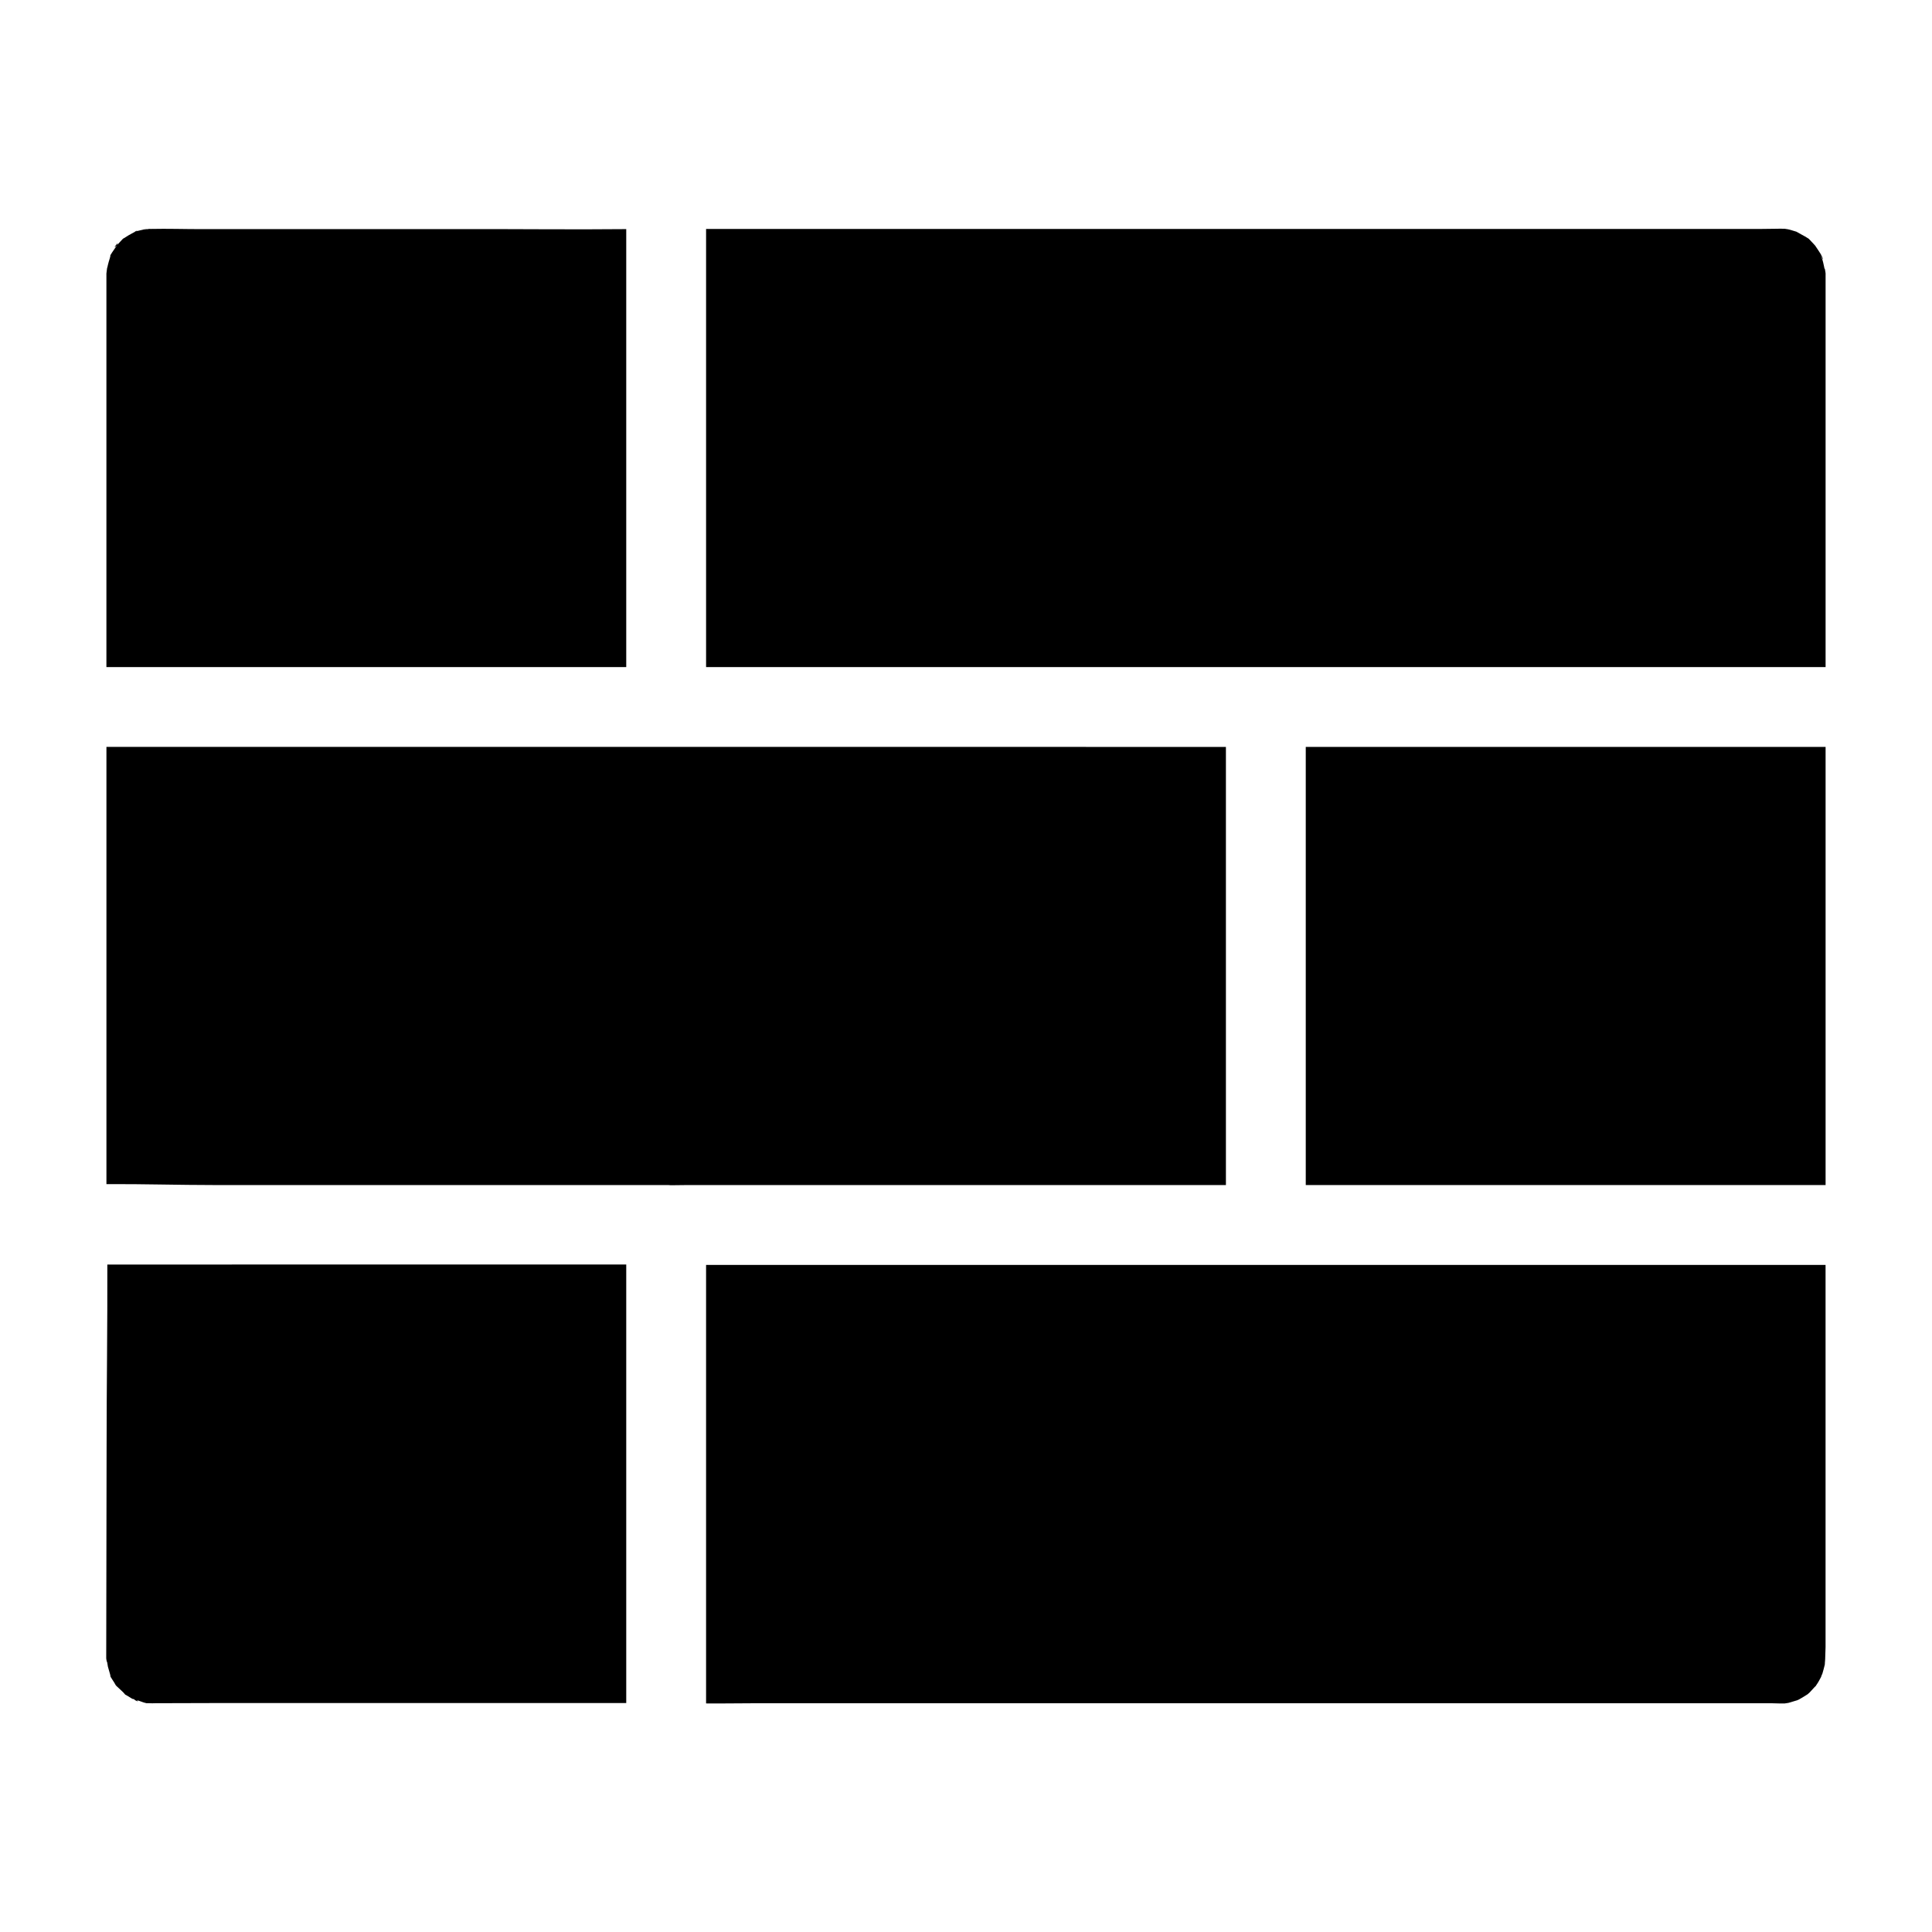 <?xml version="1.0" encoding="UTF-8"?>
<!-- Uploaded to: SVG Repo, www.svgrepo.com, Generator: SVG Repo Mixer Tools -->
<svg fill="#000000" width="800px" height="800px" version="1.1" viewBox="144 144 512 512" xmlns="http://www.w3.org/2000/svg">
 <g>
  <path d="m627.8 216.43v104.35h-296.68v-116.11h279.75c1.426 0 2.856-0.051 4.281-0.051 0.395 0 0.836-0.051 1.23 0h0.543c0.297 0.051 0.688 0.098 0.934 0.148 0.688 0.148 1.379 0.395 2.066 0.59h0.051c0.984 0.59 2.066 1.082 3.051 1.723 0.098 0.051 0.148 0.098 0.246 0.148 0.543 0.492 1.133 1.23 1.277 1.328 0 0 0.246 0.297 0.492 0.543 0.148 0.195 0.246 0.395 0.395 0.59 0.246 0.395 1.82 2.559 1.625 3.051-0.195-0.395-0.344-0.789-0.543-1.23 0.148 0.441 0.297 0.887 0.441 1.328 0.148 0.441 0.246 0.934 0.344 1.379 0.051 0.246 0.098 0.441 0.148 0.688 0 0.098 0.051 0.195 0.051 0.297h0.098c0.094 0.535 0.195 1.078 0.195 1.227z"/>
  <path d="m468.88 341.94v116.11h-142.68c-1.477 0-2.953 0.051-4.43 0.051-0.395-0.051-0.789-0.051-1.18-0.051h-119.75c-9.445 0-18.793-0.297-28.633-0.246v-115.87z"/>
  <path d="m309.96 204.72v116.06h-137.76v-101.45-2.461-0.395c0-0.246 0.098-0.492 0.098-0.789 0-0.051 0.051-0.395 0.098-0.738l0.051-0.051c0.051-0.246 0.098-0.441 0.148-0.688 0.148-0.59 0.297-1.133 0.492-1.723 0.148-0.492 0.195-0.738 0.148-0.836 0.344-0.543 0.738-1.18 0.934-1.426 0.246-0.395 0.59-0.836 0.836-1.23l-0.051 0.051c-1.574 1.574 0.738-1.477 0.148-0.246-0.051 0.051-0.051 0.148-0.098 0.195 0.246-0.246 0.984-1.133 1.574-1.723 0.098-0.051 0.195-0.098 0.344-0.195 0.395-0.246 0.789-0.492 1.18-0.738 0.492-0.297 1.031-0.543 1.523-0.836 0.148-0.098 0.297-0.148 0.395-0.195-0.148 0.051-0.246 0.051-0.344 0.098 0.492-0.246 1.18-0.59 0.344-0.098 0.738-0.195 1.82-0.441 2.066-0.492 0.395-0.098 2.41-0.098 0.738-0.195-1.77-0.051 0.789 0.051 1.133 0.051 4.43-0.098 8.855 0.051 13.285 0.051h69.57c14.363-0.051 28.879 0.145 43.145-0.004z"/>
  <path d="m627.7 583.52c0 0.246-0.051 0.492-0.051 0.738 0 0-0.051 0.395-0.051 0.789v0.051c-0.195 0.789-0.395 1.625-0.641 2.41-0.051 0.195-0.297 0.59-0.344 0.887-0.344 0.641-0.688 1.328-1.133 1.969-0.051 0.051-0.148 0.195-0.246 0.395-0.59 0.543-1.082 1.18-1.625 1.723 0 0-0.297 0.246-0.543 0.492-0.789 0.492-1.523 0.984-2.363 1.426-0.148 0.051-0.297 0.148-0.441 0.195-0.789 0.195-1.523 0.492-2.312 0.688-0.246 0.051-0.641 0.098-0.984 0.148h-1.477c-0.641 0-1.328-0.051-1.969-0.051l-268.87-0.004c-4.574 0-9.102 0.098-13.531 0.051v-116.21h268.04 28.633v101.25c0.004 1.031-0.098 2.016-0.098 3.051z"/>
  <path d="m309.96 479.21v116.11h-106.37c-6.148 0-12.301 0.051-18.449 0.051-0.492 0-1.031 0.051-1.523 0h-0.789c-0.098-0.051-0.246-0.051-0.395-0.098-0.59-0.148-1.477-0.543-2.262-0.738 0.492 0.195 0.543 0.543-0.246 0.098-0.098-0.051-0.195-0.148-0.297-0.195v-0.051c-0.051-0.051-0.098-0.098-0.148-0.098h-0.051c-0.344 0-0.688-0.297-1.031-0.492-0.395-0.246-0.789-0.492-1.18-0.688-0.051-0.051-0.098-0.051-0.098-0.098-0.59-0.738-1.477-1.426-2.164-2.117-0.098-0.098-0.148-0.148-0.246-0.246-0.195-0.297-0.344-0.59-0.395-0.688-0.098-0.195-0.641-0.934-1.031-1.625 0 0 0-0.148-0.098-0.59-0.195-0.688-0.395-1.379-0.59-2.066-0.098-0.344-0.246-1.918-0.297-1.18 0-0.344-0.148-0.738-0.148-1.082v-0.492c0-18.449 0.098-36.801 0.098-55.25 0-16.234 0.246-32.324 0.195-48.562l137.52-0.004z"/>
  <path d="m490.04 341.94h137.76v116.11h-137.76z"/>
 </g>
</svg>
